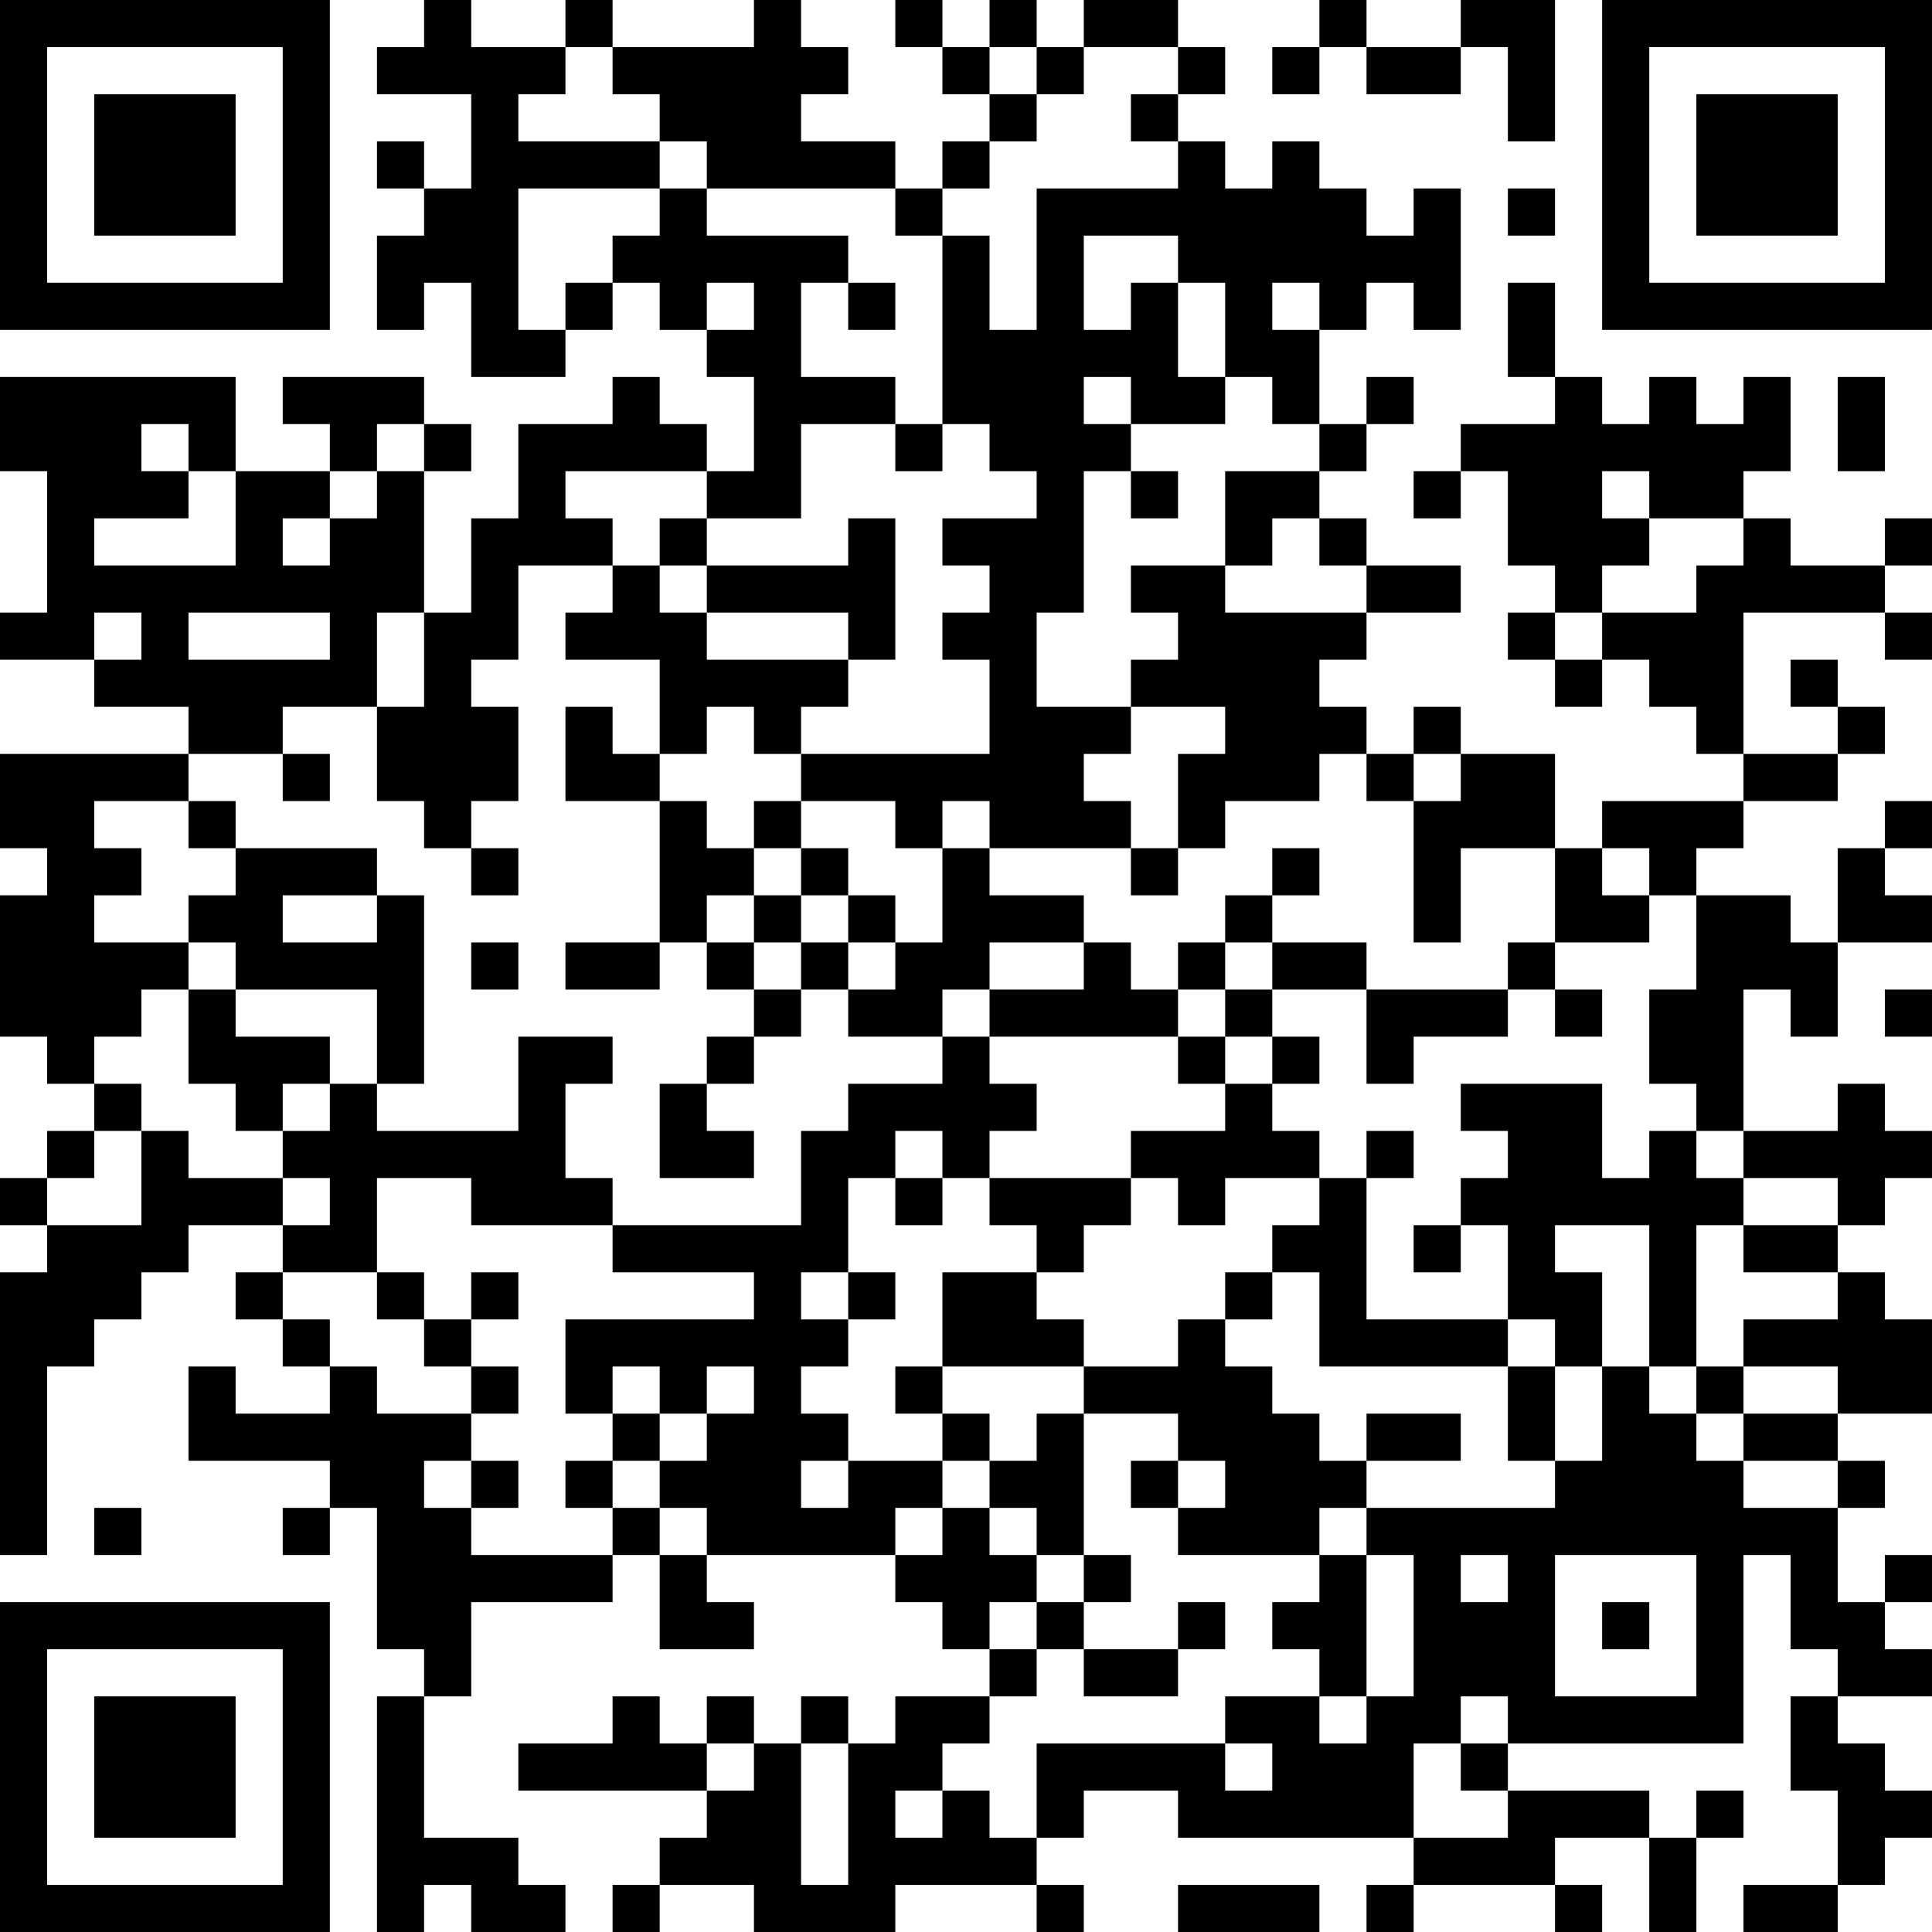 <?xml version="1.0" encoding="UTF-8"?>
<svg xmlns="http://www.w3.org/2000/svg" version="1.1" width="300" height="300" viewBox="0 0 300 300"><rect x="0" y="0" width="300" height="300" fill="#ffffff"/><g transform="scale(7.317)"><g transform="translate(0,0)"><path fill-rule="evenodd" d="M9 0L9 1L8 1L8 2L10 2L10 4L9 4L9 3L8 3L8 4L9 4L9 5L8 5L8 7L9 7L9 6L10 6L10 8L12 8L12 7L13 7L13 6L14 6L14 7L15 7L15 8L16 8L16 10L15 10L15 9L14 9L14 8L13 8L13 9L11 9L11 11L10 11L10 13L9 13L9 10L10 10L10 9L9 9L9 8L6 8L6 9L7 9L7 10L5 10L5 8L0 8L0 10L1 10L1 13L0 13L0 14L2 14L2 15L4 15L4 16L0 16L0 18L1 18L1 19L0 19L0 22L1 22L1 23L2 23L2 24L1 24L1 25L0 25L0 26L1 26L1 27L0 27L0 33L1 33L1 29L2 29L2 28L3 28L3 27L4 27L4 26L6 26L6 27L5 27L5 28L6 28L6 29L7 29L7 30L5 30L5 29L4 29L4 31L7 31L7 32L6 32L6 33L7 33L7 32L8 32L8 35L9 35L9 36L8 36L8 41L9 41L9 40L10 40L10 41L12 41L12 40L11 40L11 39L9 39L9 36L10 36L10 34L13 34L13 33L14 33L14 35L16 35L16 34L15 34L15 33L19 33L19 34L20 34L20 35L21 35L21 36L19 36L19 37L18 37L18 36L17 36L17 37L16 37L16 36L15 36L15 37L14 37L14 36L13 36L13 37L11 37L11 38L15 38L15 39L14 39L14 40L13 40L13 41L14 41L14 40L16 40L16 41L19 41L19 40L22 40L22 41L23 41L23 40L22 40L22 39L23 39L23 38L25 38L25 39L30 39L30 40L29 40L29 41L30 41L30 40L33 40L33 41L34 41L34 40L33 40L33 39L35 39L35 41L36 41L36 39L37 39L37 38L36 38L36 39L35 39L35 38L32 38L32 37L37 37L37 33L38 33L38 35L39 35L39 36L38 36L38 38L39 38L39 40L37 40L37 41L39 41L39 40L40 40L40 39L41 39L41 38L40 38L40 37L39 37L39 36L41 36L41 35L40 35L40 34L41 34L41 33L40 33L40 34L39 34L39 32L40 32L40 31L39 31L39 30L41 30L41 28L40 28L40 27L39 27L39 26L40 26L40 25L41 25L41 24L40 24L40 23L39 23L39 24L37 24L37 21L38 21L38 22L39 22L39 20L41 20L41 19L40 19L40 18L41 18L41 17L40 17L40 18L39 18L39 20L38 20L38 19L36 19L36 18L37 18L37 17L39 17L39 16L40 16L40 15L39 15L39 14L38 14L38 15L39 15L39 16L37 16L37 13L40 13L40 14L41 14L41 13L40 13L40 12L41 12L41 11L40 11L40 12L38 12L38 11L37 11L37 10L38 10L38 8L37 8L37 9L36 9L36 8L35 8L35 9L34 9L34 8L33 8L33 6L32 6L32 8L33 8L33 9L31 9L31 10L30 10L30 11L31 11L31 10L32 10L32 12L33 12L33 13L32 13L32 14L33 14L33 15L34 15L34 14L35 14L35 15L36 15L36 16L37 16L37 17L34 17L34 18L33 18L33 16L31 16L31 15L30 15L30 16L29 16L29 15L28 15L28 14L29 14L29 13L31 13L31 12L29 12L29 11L28 11L28 10L29 10L29 9L30 9L30 8L29 8L29 9L28 9L28 7L29 7L29 6L30 6L30 7L31 7L31 4L30 4L30 5L29 5L29 4L28 4L28 3L27 3L27 4L26 4L26 3L25 3L25 2L26 2L26 1L25 1L25 0L23 0L23 1L22 1L22 0L21 0L21 1L20 1L20 0L19 0L19 1L20 1L20 2L21 2L21 3L20 3L20 4L19 4L19 3L17 3L17 2L18 2L18 1L17 1L17 0L16 0L16 1L13 1L13 0L12 0L12 1L10 1L10 0ZM28 0L28 1L27 1L27 2L28 2L28 1L29 1L29 2L31 2L31 1L32 1L32 3L33 3L33 0L31 0L31 1L29 1L29 0ZM12 1L12 2L11 2L11 3L14 3L14 4L11 4L11 7L12 7L12 6L13 6L13 5L14 5L14 4L15 4L15 5L18 5L18 6L17 6L17 8L19 8L19 9L17 9L17 11L15 11L15 10L12 10L12 11L13 11L13 12L11 12L11 14L10 14L10 15L11 15L11 17L10 17L10 18L9 18L9 17L8 17L8 15L9 15L9 13L8 13L8 15L6 15L6 16L4 16L4 17L2 17L2 18L3 18L3 19L2 19L2 20L4 20L4 21L3 21L3 22L2 22L2 23L3 23L3 24L2 24L2 25L1 25L1 26L3 26L3 24L4 24L4 25L6 25L6 26L7 26L7 25L6 25L6 24L7 24L7 23L8 23L8 24L11 24L11 22L13 22L13 23L12 23L12 25L13 25L13 26L10 26L10 25L8 25L8 27L6 27L6 28L7 28L7 29L8 29L8 30L10 30L10 31L9 31L9 32L10 32L10 33L13 33L13 32L14 32L14 33L15 33L15 32L14 32L14 31L15 31L15 30L16 30L16 29L15 29L15 30L14 30L14 29L13 29L13 30L12 30L12 28L16 28L16 27L13 27L13 26L17 26L17 24L18 24L18 23L20 23L20 22L21 22L21 23L22 23L22 24L21 24L21 25L20 25L20 24L19 24L19 25L18 25L18 27L17 27L17 28L18 28L18 29L17 29L17 30L18 30L18 31L17 31L17 32L18 32L18 31L20 31L20 32L19 32L19 33L20 33L20 32L21 32L21 33L22 33L22 34L21 34L21 35L22 35L22 36L21 36L21 37L20 37L20 38L19 38L19 39L20 39L20 38L21 38L21 39L22 39L22 37L26 37L26 38L27 38L27 37L26 37L26 36L28 36L28 37L29 37L29 36L30 36L30 33L29 33L29 32L33 32L33 31L34 31L34 29L35 29L35 30L36 30L36 31L37 31L37 32L39 32L39 31L37 31L37 30L39 30L39 29L37 29L37 28L39 28L39 27L37 27L37 26L39 26L39 25L37 25L37 24L36 24L36 23L35 23L35 21L36 21L36 19L35 19L35 18L34 18L34 19L35 19L35 20L33 20L33 18L31 18L31 20L30 20L30 17L31 17L31 16L30 16L30 17L29 17L29 16L28 16L28 17L26 17L26 18L25 18L25 16L26 16L26 15L24 15L24 14L25 14L25 13L24 13L24 12L26 12L26 13L29 13L29 12L28 12L28 11L27 11L27 12L26 12L26 10L28 10L28 9L27 9L27 8L26 8L26 6L25 6L25 5L23 5L23 7L24 7L24 6L25 6L25 8L26 8L26 9L24 9L24 8L23 8L23 9L24 9L24 10L23 10L23 13L22 13L22 15L24 15L24 16L23 16L23 17L24 17L24 18L21 18L21 17L20 17L20 18L19 18L19 17L17 17L17 16L21 16L21 14L20 14L20 13L21 13L21 12L20 12L20 11L22 11L22 10L21 10L21 9L20 9L20 5L21 5L21 7L22 7L22 4L25 4L25 3L24 3L24 2L25 2L25 1L23 1L23 2L22 2L22 1L21 1L21 2L22 2L22 3L21 3L21 4L20 4L20 5L19 5L19 4L15 4L15 3L14 3L14 2L13 2L13 1ZM32 4L32 5L33 5L33 4ZM15 6L15 7L16 7L16 6ZM18 6L18 7L19 7L19 6ZM27 6L27 7L28 7L28 6ZM39 8L39 10L40 10L40 8ZM3 9L3 10L4 10L4 11L2 11L2 12L5 12L5 10L4 10L4 9ZM8 9L8 10L7 10L7 11L6 11L6 12L7 12L7 11L8 11L8 10L9 10L9 9ZM19 9L19 10L20 10L20 9ZM24 10L24 11L25 11L25 10ZM34 10L34 11L35 11L35 12L34 12L34 13L33 13L33 14L34 14L34 13L36 13L36 12L37 12L37 11L35 11L35 10ZM14 11L14 12L13 12L13 13L12 13L12 14L14 14L14 16L13 16L13 15L12 15L12 17L14 17L14 20L12 20L12 21L14 21L14 20L15 20L15 21L16 21L16 22L15 22L15 23L14 23L14 25L16 25L16 24L15 24L15 23L16 23L16 22L17 22L17 21L18 21L18 22L20 22L20 21L21 21L21 22L25 22L25 23L26 23L26 24L24 24L24 25L21 25L21 26L22 26L22 27L20 27L20 29L19 29L19 30L20 30L20 31L21 31L21 32L22 32L22 33L23 33L23 34L22 34L22 35L23 35L23 36L25 36L25 35L26 35L26 34L25 34L25 35L23 35L23 34L24 34L24 33L23 33L23 30L25 30L25 31L24 31L24 32L25 32L25 33L28 33L28 34L27 34L27 35L28 35L28 36L29 36L29 33L28 33L28 32L29 32L29 31L31 31L31 30L29 30L29 31L28 31L28 30L27 30L27 29L26 29L26 28L27 28L27 27L28 27L28 29L32 29L32 31L33 31L33 29L34 29L34 27L33 27L33 26L35 26L35 29L36 29L36 30L37 30L37 29L36 29L36 26L37 26L37 25L36 25L36 24L35 24L35 25L34 25L34 23L31 23L31 24L32 24L32 25L31 25L31 26L30 26L30 27L31 27L31 26L32 26L32 28L29 28L29 25L30 25L30 24L29 24L29 25L28 25L28 24L27 24L27 23L28 23L28 22L27 22L27 21L29 21L29 23L30 23L30 22L32 22L32 21L33 21L33 22L34 22L34 21L33 21L33 20L32 20L32 21L29 21L29 20L27 20L27 19L28 19L28 18L27 18L27 19L26 19L26 20L25 20L25 21L24 21L24 20L23 20L23 19L21 19L21 18L20 18L20 20L19 20L19 19L18 19L18 18L17 18L17 17L16 17L16 18L15 18L15 17L14 17L14 16L15 16L15 15L16 15L16 16L17 16L17 15L18 15L18 14L19 14L19 11L18 11L18 12L15 12L15 11ZM14 12L14 13L15 13L15 14L18 14L18 13L15 13L15 12ZM2 13L2 14L3 14L3 13ZM4 13L4 14L7 14L7 13ZM6 16L6 17L7 17L7 16ZM4 17L4 18L5 18L5 19L4 19L4 20L5 20L5 21L4 21L4 23L5 23L5 24L6 24L6 23L7 23L7 22L5 22L5 21L8 21L8 23L9 23L9 19L8 19L8 18L5 18L5 17ZM10 18L10 19L11 19L11 18ZM16 18L16 19L15 19L15 20L16 20L16 21L17 21L17 20L18 20L18 21L19 21L19 20L18 20L18 19L17 19L17 18ZM24 18L24 19L25 19L25 18ZM6 19L6 20L8 20L8 19ZM16 19L16 20L17 20L17 19ZM10 20L10 21L11 21L11 20ZM21 20L21 21L23 21L23 20ZM26 20L26 21L25 21L25 22L26 22L26 23L27 23L27 22L26 22L26 21L27 21L27 20ZM40 21L40 22L41 22L41 21ZM19 25L19 26L20 26L20 25ZM24 25L24 26L23 26L23 27L22 27L22 28L23 28L23 29L20 29L20 30L21 30L21 31L22 31L22 30L23 30L23 29L25 29L25 28L26 28L26 27L27 27L27 26L28 26L28 25L26 25L26 26L25 26L25 25ZM8 27L8 28L9 28L9 29L10 29L10 30L11 30L11 29L10 29L10 28L11 28L11 27L10 27L10 28L9 28L9 27ZM18 27L18 28L19 28L19 27ZM32 28L32 29L33 29L33 28ZM13 30L13 31L12 31L12 32L13 32L13 31L14 31L14 30ZM10 31L10 32L11 32L11 31ZM25 31L25 32L26 32L26 31ZM2 32L2 33L3 33L3 32ZM31 33L31 34L32 34L32 33ZM33 33L33 36L36 36L36 33ZM34 34L34 35L35 35L35 34ZM31 36L31 37L30 37L30 39L32 39L32 38L31 38L31 37L32 37L32 36ZM15 37L15 38L16 38L16 37ZM17 37L17 40L18 40L18 37ZM25 40L25 41L28 41L28 40ZM0 0L0 7L7 7L7 0ZM1 1L1 6L6 6L6 1ZM2 2L2 5L5 5L5 2ZM34 0L34 7L41 7L41 0ZM35 1L35 6L40 6L40 1ZM36 2L36 5L39 5L39 2ZM0 34L0 41L7 41L7 34ZM1 35L1 40L6 40L6 35ZM2 36L2 39L5 39L5 36Z" fill="#000000"/></g></g></svg>
